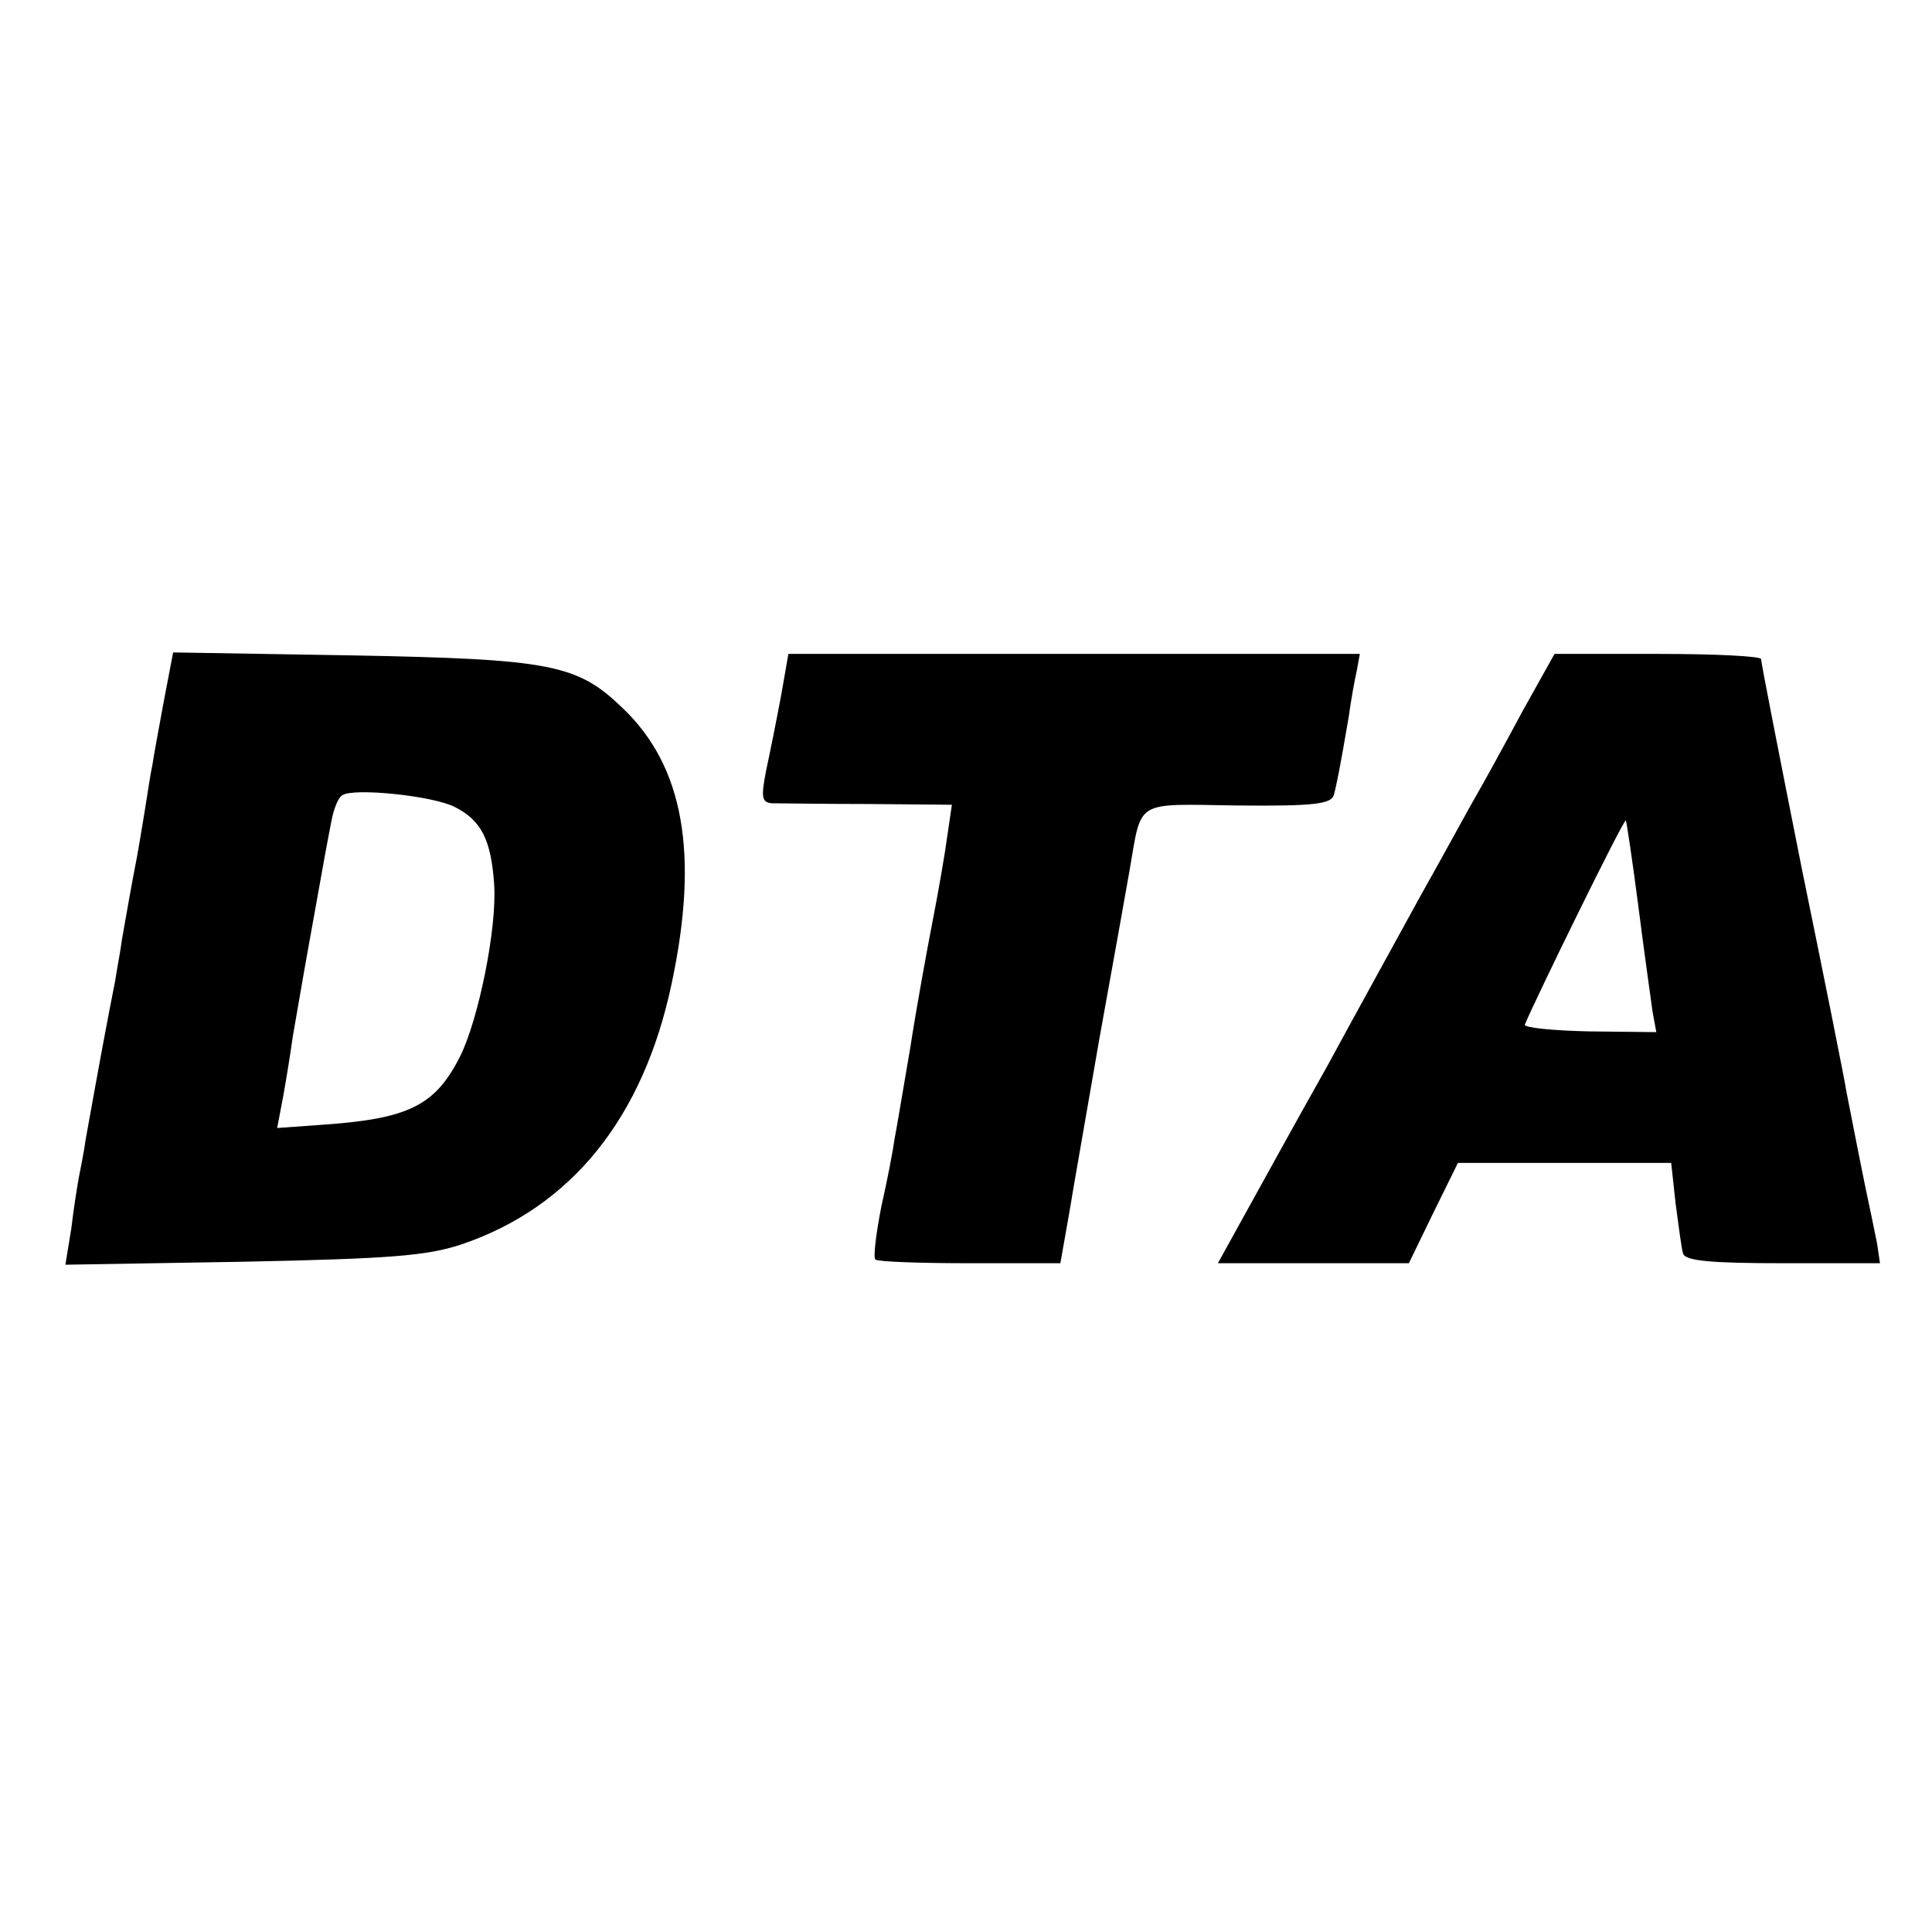 <svg version="1" xmlns="http://www.w3.org/2000/svg" width="346.667" height="346.667" viewBox="0 0 260 260"><path d="M22 94.6c-.7 3.8-1.4 7.6-1.5 8.4-.2.8-.6 3.5-1 6s-.9 5.4-1.1 6.5c-.6 3-1.4 7.6-2 11-.2 1.6-.7 4.1-.9 5.5-1.1 5.5-2.2 11.5-4 21.5-.2 1.6-.7 3.9-.9 5-.2 1.1-.7 4.2-1 6.8l-.8 4.9 23.9-.4c19.8-.4 24.7-.8 29.3-2.3 14.9-5 24.6-17.1 28.4-35.2 3.7-17.4 1.6-29.2-6.6-37-6.1-5.9-9.6-6.6-36.4-7.1l-24.1-.4-1.3 6.8zm39.2 14c3.6 1.8 4.9 4.5 5.3 10.4.4 5.9-2.1 18.2-4.6 23.2-3.4 6.7-7 8.4-19 9.2l-5.6.4.8-4.2c.4-2.2 1-5.9 1.3-8.1.4-2.2 1.3-7.6 2.1-12 2.3-12.9 2.5-13.9 3.1-17 .3-1.6.9-3.2 1.5-3.5 1.6-1 12.2.1 15.1 1.6zM105.1 93.7c-.6 3.2-1.5 7.7-2 10-.7 3.6-.6 4.3.8 4.4.9 0 6.7.1 12.9.1l11.3.1-.6 4.1c-.3 2.3-1.2 7.5-2 11.6s-2.2 11.8-3 17c-.9 5.2-1.8 10.7-2.1 12.2-.2 1.5-1 5.7-1.8 9.2-.7 3.6-1.1 6.8-.8 7.1.3.3 6 .5 12.7.5h12.2l1.2-6.8c.6-3.7 2.5-14.4 4.1-23.7 1.7-9.4 3.5-19.4 4-22.3 1.7-9.7.5-9 14.5-8.8 10.4.1 12.6-.2 13-1.4.4-1.5.8-3.5 2-10.5.3-2.2.8-5 1.1-6.3l.4-2.2h-76.9l-1 5.7zM204.9 95.7c-2.3 4.3-5.1 9.4-6.2 11.3-1.1 1.9-4.4 8-7.5 13.5-3 5.5-8.7 15.8-12.6 23-4 7.1-8.9 16-11 19.8l-3.7 6.7H189.6l3.3-6.8 3.3-6.7H224.9l.6 5.5c.4 3 .8 6.1 1 6.7.3 1 3.9 1.3 13.5 1.3h13l-.4-2.7c-.3-1.5-1-4.9-1.6-7.7-1.2-5.9-1.8-9.1-2.5-12.6-.2-1.4-2.9-14.9-6-30-3-15.1-5.5-27.8-5.5-28.3 0-.4-6.3-.7-13.9-.7h-13.9l-4.3 7.7zm15.6 26.4c.8 6.3 1.7 12.6 1.9 14.1l.5 2.7-9-.1c-4.9-.1-8.8-.5-8.7-.9 1.3-3.2 13.3-27.7 13.6-27.5.1.2.9 5.5 1.7 11.7z"/></svg>